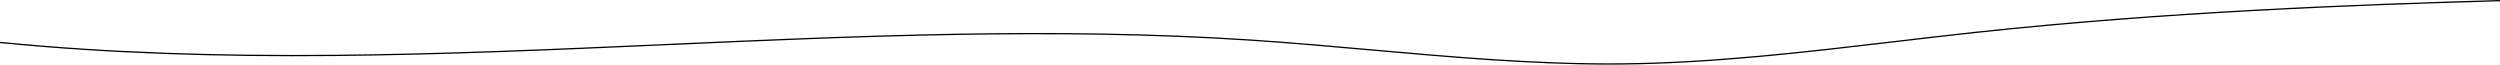 <svg xmlns="http://www.w3.org/2000/svg" id="Layer_2" data-name="Layer 2" viewBox="0 0 1920.06 49.64"><defs><style>      .cls-1 {        stroke-width: 0px;      }    </style></defs><g id="Layer_1-2" data-name="Layer 1"><path class="cls-1" d="M1235.94,49.64c-61.2,0-123.02-5.5-182.92-10.83-30.4-2.7-61.84-5.5-92.79-7.54-149.36-9.85-301.75-3.07-449.13,3.5-167.88,7.47-341.47,15.2-511.1-1.67l.1-1c169.56,16.87,343.12,9.14,510.96,1.67,147.41-6.56,299.83-13.35,449.24-3.49,30.96,2.04,62.41,4.84,92.82,7.54,63.12,5.61,128.38,11.42,192.77,10.77,69.88-.7,140.52-9.02,208.84-17.06,20.42-2.4,41.54-4.89,62.32-7.14C1662.52,8.67,1808.83,3.1,1920.04,0l.03,1c-111.19,3.1-257.47,8.67-402.91,24.39-20.77,2.24-41.89,4.73-62.31,7.13-68.34,8.05-139.02,16.37-208.95,17.07-3.32.03-6.64.05-9.96.05Z"></path></g></svg>